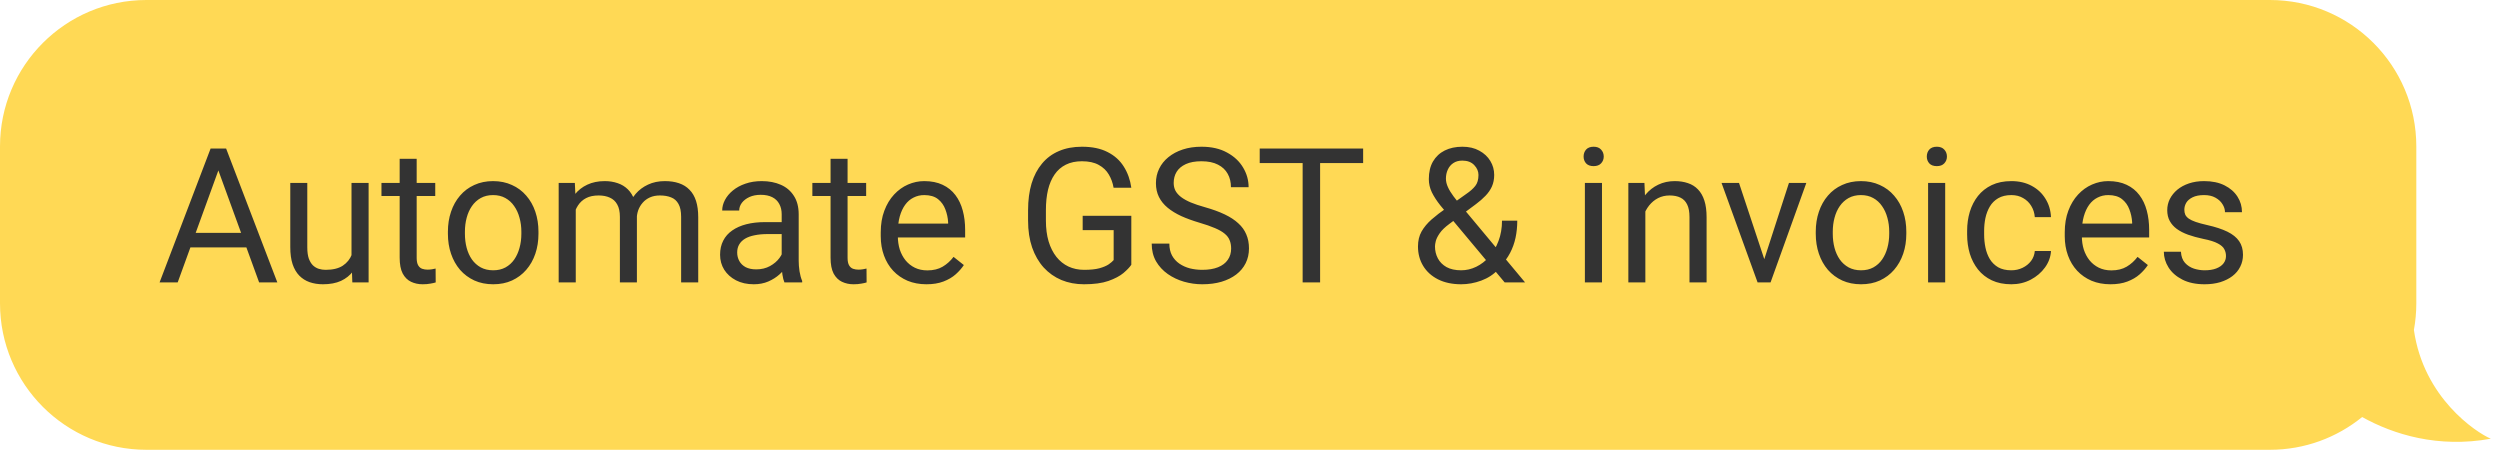 <svg width="239" height="43" viewBox="0 0 239 43" fill="none" xmlns="http://www.w3.org/2000/svg">
<path d="M217 0C224.732 2.2549e-07 231 6.268 231 14V29C231 29.869 230.92 30.718 230.769 31.543C231.691 38.029 236.706 41.336 238.121 41.942C233.087 42.858 228.81 41.537 225.822 39.868C223.414 41.825 220.345 43 217 43H14C6.268 43 1.44967e-07 36.732 0 29V14C0 6.268 6.268 2.2549e-07 14 0H217Z" fill="#FFD955"/>
<path d="M21.223 15.337L16.986 27H15.255L20.133 14.203H21.249L21.223 15.337ZM24.773 27L20.528 15.337L20.502 14.203H21.618L26.514 27H24.773ZM24.554 22.263V23.651H17.364V22.263H24.554ZM33.604 24.803V17.49H35.239V27H33.683L33.604 24.803ZM33.912 22.799L34.589 22.781C34.589 23.414 34.521 24 34.387 24.539C34.258 25.072 34.047 25.535 33.754 25.928C33.461 26.32 33.077 26.628 32.602 26.851C32.128 27.067 31.551 27.176 30.871 27.176C30.408 27.176 29.983 27.108 29.596 26.974C29.216 26.839 28.887 26.631 28.612 26.35C28.337 26.068 28.123 25.702 27.971 25.251C27.824 24.8 27.751 24.258 27.751 23.625V17.49H29.377V23.643C29.377 24.07 29.424 24.425 29.517 24.706C29.617 24.981 29.749 25.201 29.913 25.365C30.083 25.523 30.27 25.635 30.475 25.699C30.686 25.764 30.903 25.796 31.126 25.796C31.817 25.796 32.365 25.664 32.769 25.4C33.174 25.131 33.464 24.77 33.639 24.319C33.821 23.862 33.912 23.355 33.912 22.799ZM41.609 17.49V18.738H36.468V17.49H41.609ZM38.208 15.179H39.834V24.645C39.834 24.967 39.883 25.21 39.983 25.374C40.083 25.538 40.212 25.646 40.37 25.699C40.528 25.752 40.698 25.778 40.88 25.778C41.014 25.778 41.155 25.767 41.301 25.743C41.454 25.714 41.568 25.69 41.644 25.673L41.653 27C41.524 27.041 41.354 27.079 41.143 27.114C40.938 27.155 40.689 27.176 40.396 27.176C39.998 27.176 39.632 27.097 39.297 26.939C38.964 26.78 38.697 26.517 38.498 26.148C38.304 25.773 38.208 25.269 38.208 24.636V15.179ZM42.82 22.351V22.148C42.82 21.463 42.919 20.827 43.119 20.241C43.318 19.649 43.605 19.137 43.98 18.703C44.355 18.264 44.809 17.924 45.342 17.684C45.876 17.438 46.473 17.314 47.135 17.314C47.803 17.314 48.404 17.438 48.937 17.684C49.476 17.924 49.933 18.264 50.308 18.703C50.689 19.137 50.979 19.649 51.178 20.241C51.377 20.827 51.477 21.463 51.477 22.148V22.351C51.477 23.036 51.377 23.672 51.178 24.258C50.979 24.844 50.689 25.356 50.308 25.796C49.933 26.23 49.479 26.569 48.946 26.815C48.419 27.056 47.821 27.176 47.153 27.176C46.485 27.176 45.884 27.056 45.351 26.815C44.818 26.569 44.361 26.23 43.98 25.796C43.605 25.356 43.318 24.844 43.119 24.258C42.919 23.672 42.82 23.036 42.82 22.351ZM44.446 22.148V22.351C44.446 22.825 44.502 23.273 44.613 23.695C44.724 24.111 44.891 24.48 45.114 24.803C45.342 25.125 45.627 25.38 45.966 25.567C46.306 25.749 46.702 25.84 47.153 25.84C47.598 25.84 47.988 25.749 48.322 25.567C48.662 25.38 48.943 25.125 49.166 24.803C49.388 24.48 49.555 24.111 49.666 23.695C49.784 23.273 49.842 22.825 49.842 22.351V22.148C49.842 21.68 49.784 21.237 49.666 20.821C49.555 20.399 49.385 20.027 49.157 19.705C48.934 19.377 48.653 19.119 48.313 18.932C47.979 18.744 47.586 18.65 47.135 18.65C46.69 18.65 46.297 18.744 45.958 18.932C45.624 19.119 45.342 19.377 45.114 19.705C44.891 20.027 44.724 20.399 44.613 20.821C44.502 21.237 44.446 21.68 44.446 22.148ZM55.043 19.38V27H53.409V17.49H54.955L55.043 19.38ZM54.709 21.885L53.953 21.858C53.959 21.208 54.044 20.607 54.208 20.057C54.372 19.5 54.616 19.017 54.938 18.606C55.26 18.196 55.661 17.88 56.142 17.657C56.622 17.429 57.179 17.314 57.812 17.314C58.257 17.314 58.667 17.379 59.042 17.508C59.417 17.631 59.742 17.827 60.018 18.097C60.293 18.366 60.507 18.712 60.66 19.134C60.812 19.556 60.888 20.065 60.888 20.663V27H59.262V20.742C59.262 20.244 59.177 19.846 59.007 19.547C58.843 19.248 58.609 19.031 58.304 18.896C57.999 18.756 57.642 18.686 57.232 18.686C56.751 18.686 56.35 18.77 56.028 18.94C55.705 19.11 55.448 19.345 55.254 19.644C55.061 19.942 54.92 20.285 54.832 20.672C54.75 21.053 54.709 21.457 54.709 21.885ZM60.87 20.988L59.781 21.322C59.786 20.801 59.871 20.3 60.035 19.819C60.205 19.339 60.449 18.911 60.765 18.536C61.087 18.161 61.483 17.865 61.952 17.648C62.42 17.426 62.956 17.314 63.56 17.314C64.07 17.314 64.521 17.382 64.913 17.517C65.312 17.651 65.646 17.859 65.915 18.141C66.191 18.416 66.399 18.77 66.539 19.204C66.68 19.638 66.75 20.153 66.75 20.751V27H65.116V20.733C65.116 20.2 65.031 19.787 64.861 19.494C64.697 19.195 64.462 18.987 64.158 18.87C63.859 18.747 63.501 18.686 63.085 18.686C62.728 18.686 62.411 18.747 62.136 18.87C61.861 18.993 61.629 19.163 61.442 19.38C61.254 19.591 61.111 19.834 61.011 20.109C60.917 20.385 60.87 20.678 60.87 20.988ZM74.729 25.374V20.479C74.729 20.104 74.653 19.778 74.5 19.503C74.354 19.222 74.131 19.005 73.832 18.852C73.533 18.7 73.164 18.624 72.725 18.624C72.315 18.624 71.954 18.694 71.644 18.835C71.339 18.976 71.099 19.16 70.923 19.389C70.753 19.617 70.668 19.863 70.668 20.127H69.042C69.042 19.787 69.13 19.45 69.306 19.116C69.482 18.782 69.734 18.48 70.062 18.211C70.396 17.936 70.794 17.719 71.257 17.561C71.726 17.396 72.247 17.314 72.822 17.314C73.513 17.314 74.122 17.432 74.65 17.666C75.183 17.9 75.599 18.255 75.898 18.73C76.202 19.198 76.355 19.787 76.355 20.496V24.926C76.355 25.242 76.381 25.579 76.434 25.936C76.492 26.294 76.577 26.602 76.689 26.859V27H74.992C74.91 26.812 74.846 26.564 74.799 26.253C74.752 25.936 74.729 25.644 74.729 25.374ZM75.01 21.234L75.028 22.377H73.384C72.921 22.377 72.508 22.415 72.145 22.491C71.781 22.561 71.477 22.67 71.231 22.816C70.985 22.963 70.797 23.148 70.668 23.37C70.539 23.587 70.475 23.842 70.475 24.135C70.475 24.434 70.542 24.706 70.677 24.952C70.812 25.198 71.014 25.395 71.283 25.541C71.559 25.682 71.896 25.752 72.294 25.752C72.792 25.752 73.232 25.646 73.612 25.436C73.993 25.225 74.295 24.967 74.518 24.662C74.746 24.357 74.869 24.061 74.887 23.774L75.581 24.557C75.54 24.803 75.429 25.075 75.247 25.374C75.066 25.673 74.823 25.96 74.518 26.235C74.219 26.505 73.862 26.73 73.445 26.912C73.035 27.088 72.573 27.176 72.057 27.176C71.412 27.176 70.847 27.05 70.361 26.798C69.88 26.546 69.505 26.209 69.236 25.787C68.972 25.359 68.84 24.882 68.84 24.355C68.84 23.845 68.94 23.396 69.139 23.01C69.338 22.617 69.625 22.292 70 22.034C70.375 21.77 70.826 21.571 71.354 21.436C71.881 21.302 72.47 21.234 73.12 21.234H75.01ZM82.804 17.49V18.738H77.662V17.49H82.804ZM79.402 15.179H81.028V24.645C81.028 24.967 81.078 25.21 81.178 25.374C81.277 25.538 81.406 25.646 81.564 25.699C81.723 25.752 81.893 25.778 82.074 25.778C82.209 25.778 82.35 25.767 82.496 25.743C82.648 25.714 82.763 25.69 82.839 25.673L82.848 27C82.719 27.041 82.549 27.079 82.338 27.114C82.133 27.155 81.884 27.176 81.591 27.176C81.192 27.176 80.826 27.097 80.492 26.939C80.158 26.78 79.892 26.517 79.692 26.148C79.499 25.773 79.402 25.269 79.402 24.636V15.179ZM88.567 27.176C87.905 27.176 87.305 27.064 86.766 26.842C86.232 26.613 85.772 26.294 85.386 25.884C85.005 25.474 84.712 24.987 84.507 24.425C84.302 23.862 84.199 23.247 84.199 22.579V22.21C84.199 21.436 84.313 20.748 84.542 20.145C84.77 19.535 85.081 19.02 85.474 18.598C85.866 18.176 86.311 17.856 86.809 17.64C87.308 17.423 87.823 17.314 88.356 17.314C89.036 17.314 89.622 17.432 90.114 17.666C90.612 17.9 91.019 18.229 91.336 18.65C91.652 19.066 91.887 19.559 92.039 20.127C92.191 20.689 92.267 21.305 92.267 21.973V22.702H85.166V21.375H90.641V21.252C90.618 20.83 90.53 20.42 90.378 20.021C90.231 19.623 89.997 19.295 89.675 19.037C89.352 18.779 88.913 18.65 88.356 18.65C87.987 18.65 87.647 18.73 87.337 18.888C87.026 19.04 86.76 19.269 86.537 19.573C86.314 19.878 86.141 20.25 86.018 20.689C85.895 21.129 85.834 21.636 85.834 22.21V22.579C85.834 23.03 85.895 23.455 86.018 23.854C86.147 24.246 86.332 24.592 86.572 24.891C86.818 25.189 87.114 25.424 87.46 25.594C87.811 25.764 88.21 25.849 88.655 25.849C89.229 25.849 89.716 25.731 90.114 25.497C90.513 25.263 90.861 24.949 91.16 24.557L92.144 25.339C91.939 25.649 91.679 25.945 91.362 26.227C91.046 26.508 90.656 26.736 90.193 26.912C89.736 27.088 89.194 27.176 88.567 27.176ZM108.154 20.628V25.312C107.996 25.547 107.744 25.811 107.398 26.104C107.052 26.391 106.575 26.643 105.965 26.859C105.362 27.07 104.583 27.176 103.628 27.176C102.848 27.176 102.13 27.041 101.474 26.771C100.824 26.496 100.258 26.098 99.778 25.576C99.303 25.049 98.934 24.41 98.671 23.66C98.413 22.904 98.284 22.049 98.284 21.094V20.101C98.284 19.145 98.395 18.293 98.618 17.543C98.846 16.793 99.18 16.157 99.62 15.636C100.059 15.108 100.598 14.71 101.237 14.44C101.876 14.165 102.608 14.027 103.434 14.027C104.413 14.027 105.23 14.197 105.886 14.537C106.548 14.871 107.064 15.334 107.433 15.926C107.808 16.518 108.048 17.191 108.154 17.947H106.458C106.381 17.484 106.229 17.062 106.001 16.682C105.778 16.301 105.459 15.996 105.043 15.768C104.627 15.533 104.09 15.416 103.434 15.416C102.842 15.416 102.33 15.524 101.896 15.741C101.462 15.958 101.105 16.269 100.824 16.673C100.543 17.077 100.332 17.566 100.191 18.141C100.056 18.715 99.989 19.362 99.989 20.083V21.094C99.989 21.832 100.074 22.491 100.244 23.071C100.419 23.651 100.669 24.146 100.991 24.557C101.313 24.961 101.697 25.269 102.142 25.48C102.593 25.69 103.091 25.796 103.636 25.796C104.24 25.796 104.729 25.746 105.104 25.646C105.479 25.541 105.772 25.418 105.983 25.277C106.194 25.131 106.355 24.993 106.466 24.864V21.999H103.504V20.628H108.154ZM117.697 23.766C117.697 23.467 117.65 23.203 117.556 22.975C117.468 22.74 117.31 22.529 117.081 22.342C116.859 22.154 116.548 21.976 116.15 21.806C115.757 21.636 115.259 21.463 114.656 21.287C114.023 21.1 113.452 20.892 112.942 20.663C112.432 20.429 111.996 20.162 111.632 19.863C111.269 19.564 110.991 19.222 110.797 18.835C110.604 18.448 110.507 18.006 110.507 17.508C110.507 17.01 110.61 16.55 110.815 16.128C111.02 15.706 111.313 15.34 111.694 15.029C112.08 14.713 112.54 14.467 113.074 14.291C113.607 14.115 114.202 14.027 114.858 14.027C115.819 14.027 116.633 14.212 117.301 14.581C117.975 14.944 118.488 15.422 118.839 16.014C119.191 16.6 119.367 17.227 119.367 17.895H117.679C117.679 17.414 117.577 16.989 117.371 16.62C117.166 16.245 116.856 15.952 116.44 15.741C116.024 15.524 115.496 15.416 114.858 15.416C114.254 15.416 113.756 15.507 113.364 15.688C112.971 15.87 112.678 16.116 112.485 16.427C112.297 16.737 112.204 17.092 112.204 17.49C112.204 17.76 112.259 18.006 112.371 18.229C112.488 18.445 112.666 18.648 112.907 18.835C113.153 19.023 113.463 19.195 113.838 19.354C114.219 19.512 114.673 19.664 115.201 19.811C115.927 20.016 116.554 20.244 117.081 20.496C117.609 20.748 118.042 21.032 118.382 21.349C118.728 21.659 118.983 22.014 119.147 22.412C119.317 22.805 119.402 23.25 119.402 23.748C119.402 24.27 119.296 24.741 119.085 25.163C118.874 25.585 118.573 25.945 118.18 26.244C117.787 26.543 117.316 26.774 116.765 26.939C116.22 27.097 115.611 27.176 114.937 27.176C114.345 27.176 113.762 27.094 113.188 26.93C112.62 26.766 112.101 26.52 111.632 26.191C111.169 25.863 110.797 25.459 110.516 24.979C110.241 24.492 110.103 23.93 110.103 23.291H111.79C111.79 23.73 111.875 24.108 112.045 24.425C112.215 24.735 112.447 24.993 112.74 25.198C113.038 25.403 113.375 25.556 113.75 25.655C114.131 25.749 114.527 25.796 114.937 25.796C115.529 25.796 116.03 25.714 116.44 25.55C116.85 25.386 117.161 25.151 117.371 24.847C117.588 24.542 117.697 24.182 117.697 23.766ZM126.202 14.203V27H124.532V14.203H126.202ZM130.316 14.203V15.592H120.428V14.203H130.316ZM138.266 19.898L140.182 18.536C140.551 18.284 140.835 18.032 141.034 17.78C141.239 17.523 141.342 17.171 141.342 16.726C141.342 16.38 141.207 16.066 140.937 15.785C140.668 15.498 140.287 15.354 139.795 15.354C139.455 15.354 139.168 15.434 138.934 15.592C138.699 15.75 138.523 15.961 138.406 16.225C138.289 16.482 138.23 16.767 138.23 17.077C138.23 17.341 138.295 17.613 138.424 17.895C138.553 18.176 138.731 18.469 138.96 18.773C139.188 19.078 139.449 19.4 139.742 19.74L145.798 27H143.847L138.881 21.059C138.441 20.543 138.049 20.071 137.703 19.644C137.357 19.21 137.085 18.791 136.886 18.387C136.692 17.982 136.596 17.564 136.596 17.13C136.596 16.462 136.727 15.899 136.991 15.442C137.261 14.979 137.636 14.628 138.116 14.388C138.597 14.148 139.159 14.027 139.804 14.027C140.431 14.027 140.97 14.153 141.421 14.405C141.878 14.651 142.229 14.979 142.476 15.39C142.722 15.794 142.845 16.239 142.845 16.726C142.845 17.136 142.771 17.505 142.625 17.833C142.478 18.155 142.273 18.451 142.01 18.721C141.752 18.99 141.45 19.254 141.104 19.512L138.564 21.401C138.143 21.712 137.835 22.008 137.642 22.289C137.448 22.57 137.322 22.819 137.264 23.036C137.211 23.253 137.184 23.426 137.184 23.555C137.184 23.971 137.275 24.352 137.457 24.697C137.639 25.043 137.914 25.321 138.283 25.532C138.658 25.737 139.127 25.84 139.689 25.84C140.182 25.84 140.659 25.729 141.122 25.506C141.591 25.277 142.01 24.955 142.379 24.539C142.748 24.117 143.041 23.616 143.258 23.036C143.48 22.45 143.592 21.803 143.592 21.094H145.051C145.051 21.674 144.995 22.222 144.884 22.737C144.772 23.253 144.6 23.733 144.365 24.179C144.137 24.618 143.844 25.02 143.486 25.383C143.434 25.436 143.393 25.497 143.363 25.567C143.334 25.638 143.293 25.699 143.24 25.752C142.801 26.227 142.259 26.584 141.614 26.824C140.976 27.059 140.334 27.176 139.689 27.176C138.84 27.176 138.104 27.02 137.483 26.71C136.868 26.399 136.393 25.972 136.059 25.427C135.726 24.882 135.559 24.258 135.559 23.555C135.559 23.016 135.673 22.541 135.901 22.131C136.136 21.721 136.455 21.337 136.859 20.98C137.269 20.622 137.738 20.262 138.266 19.898ZM153.15 17.49V27H151.515V17.49H153.15ZM151.392 14.968C151.392 14.704 151.471 14.481 151.629 14.3C151.794 14.118 152.034 14.027 152.35 14.027C152.661 14.027 152.898 14.118 153.062 14.3C153.232 14.481 153.317 14.704 153.317 14.968C153.317 15.22 153.232 15.437 153.062 15.618C152.898 15.794 152.661 15.882 152.35 15.882C152.034 15.882 151.794 15.794 151.629 15.618C151.471 15.437 151.392 15.22 151.392 14.968ZM157.296 19.52V27H155.67V17.49H157.208L157.296 19.52ZM156.91 21.885L156.233 21.858C156.239 21.208 156.335 20.607 156.523 20.057C156.71 19.5 156.974 19.017 157.314 18.606C157.654 18.196 158.058 17.88 158.527 17.657C159.001 17.429 159.526 17.314 160.1 17.314C160.569 17.314 160.991 17.379 161.366 17.508C161.741 17.631 162.06 17.83 162.324 18.105C162.593 18.381 162.798 18.738 162.939 19.178C163.08 19.611 163.15 20.142 163.15 20.769V27H161.515V20.751C161.515 20.253 161.442 19.855 161.295 19.556C161.149 19.251 160.935 19.031 160.654 18.896C160.372 18.756 160.027 18.686 159.617 18.686C159.212 18.686 158.843 18.77 158.509 18.94C158.181 19.11 157.897 19.345 157.657 19.644C157.422 19.942 157.238 20.285 157.103 20.672C156.974 21.053 156.91 21.457 156.91 21.885ZM168.421 25.532L171.023 17.49H172.684L169.265 27H168.175L168.421 25.532ZM166.25 17.49L168.931 25.576L169.116 27H168.026L164.58 17.49H166.25ZM173.587 22.351V22.148C173.587 21.463 173.687 20.827 173.886 20.241C174.085 19.649 174.372 19.137 174.747 18.703C175.122 18.264 175.576 17.924 176.109 17.684C176.643 17.438 177.24 17.314 177.902 17.314C178.57 17.314 179.171 17.438 179.704 17.684C180.243 17.924 180.7 18.264 181.075 18.703C181.456 19.137 181.746 19.649 181.945 20.241C182.145 20.827 182.244 21.463 182.244 22.148V22.351C182.244 23.036 182.145 23.672 181.945 24.258C181.746 24.844 181.456 25.356 181.075 25.796C180.7 26.23 180.246 26.569 179.713 26.815C179.186 27.056 178.588 27.176 177.92 27.176C177.252 27.176 176.651 27.056 176.118 26.815C175.585 26.569 175.128 26.23 174.747 25.796C174.372 25.356 174.085 24.844 173.886 24.258C173.687 23.672 173.587 23.036 173.587 22.351ZM175.213 22.148V22.351C175.213 22.825 175.269 23.273 175.38 23.695C175.491 24.111 175.658 24.48 175.881 24.803C176.109 25.125 176.394 25.38 176.734 25.567C177.073 25.749 177.469 25.84 177.92 25.84C178.365 25.84 178.755 25.749 179.089 25.567C179.429 25.38 179.71 25.125 179.933 24.803C180.155 24.48 180.322 24.111 180.434 23.695C180.551 23.273 180.609 22.825 180.609 22.351V22.148C180.609 21.68 180.551 21.237 180.434 20.821C180.322 20.399 180.152 20.027 179.924 19.705C179.701 19.377 179.42 19.119 179.08 18.932C178.746 18.744 178.354 18.65 177.902 18.65C177.457 18.65 177.065 18.744 176.725 18.932C176.391 19.119 176.109 19.377 175.881 19.705C175.658 20.027 175.491 20.399 175.38 20.821C175.269 21.237 175.213 21.68 175.213 22.148ZM185.96 17.49V27H184.325V17.49H185.96ZM184.202 14.968C184.202 14.704 184.281 14.481 184.439 14.3C184.603 14.118 184.844 14.027 185.16 14.027C185.471 14.027 185.708 14.118 185.872 14.3C186.042 14.481 186.127 14.704 186.127 14.968C186.127 15.22 186.042 15.437 185.872 15.618C185.708 15.794 185.471 15.882 185.16 15.882C184.844 15.882 184.603 15.794 184.439 15.618C184.281 15.437 184.202 15.22 184.202 14.968ZM192.286 25.84C192.673 25.84 193.03 25.761 193.358 25.602C193.686 25.444 193.956 25.227 194.167 24.952C194.378 24.671 194.498 24.352 194.527 23.994H196.074C196.045 24.557 195.854 25.081 195.503 25.567C195.157 26.048 194.703 26.438 194.14 26.736C193.578 27.029 192.96 27.176 192.286 27.176C191.571 27.176 190.947 27.05 190.414 26.798C189.887 26.546 189.447 26.2 189.096 25.761C188.75 25.321 188.489 24.817 188.313 24.249C188.143 23.675 188.058 23.068 188.058 22.43V22.061C188.058 21.422 188.143 20.818 188.313 20.25C188.489 19.676 188.75 19.169 189.096 18.73C189.447 18.29 189.887 17.944 190.414 17.692C190.947 17.44 191.571 17.314 192.286 17.314C193.03 17.314 193.68 17.467 194.237 17.771C194.794 18.07 195.23 18.48 195.547 19.002C195.869 19.518 196.045 20.104 196.074 20.76H194.527C194.498 20.367 194.387 20.013 194.193 19.696C194.006 19.38 193.748 19.128 193.42 18.94C193.097 18.747 192.72 18.65 192.286 18.65C191.788 18.65 191.369 18.75 191.029 18.949C190.695 19.143 190.429 19.406 190.229 19.74C190.036 20.068 189.895 20.435 189.807 20.839C189.725 21.237 189.684 21.645 189.684 22.061V22.43C189.684 22.846 189.725 23.256 189.807 23.66C189.889 24.064 190.027 24.431 190.221 24.759C190.42 25.087 190.686 25.351 191.02 25.55C191.36 25.743 191.782 25.84 192.286 25.84ZM201.758 27.176C201.096 27.176 200.496 27.064 199.957 26.842C199.423 26.613 198.964 26.294 198.577 25.884C198.196 25.474 197.903 24.987 197.698 24.425C197.493 23.862 197.39 23.247 197.39 22.579V22.21C197.39 21.436 197.505 20.748 197.733 20.145C197.962 19.535 198.272 19.02 198.665 18.598C199.057 18.176 199.503 17.856 200.001 17.64C200.499 17.423 201.014 17.314 201.548 17.314C202.227 17.314 202.813 17.432 203.305 17.666C203.803 17.9 204.211 18.229 204.527 18.65C204.843 19.066 205.078 19.559 205.23 20.127C205.382 20.689 205.459 21.305 205.459 21.973V22.702H198.357V21.375H203.833V21.252C203.809 20.83 203.721 20.42 203.569 20.021C203.423 19.623 203.188 19.295 202.866 19.037C202.544 18.779 202.104 18.65 201.548 18.65C201.178 18.65 200.839 18.73 200.528 18.888C200.217 19.04 199.951 19.269 199.728 19.573C199.506 19.878 199.333 20.25 199.21 20.689C199.087 21.129 199.025 21.636 199.025 22.21V22.579C199.025 23.03 199.087 23.455 199.21 23.854C199.339 24.246 199.523 24.592 199.763 24.891C200.009 25.189 200.305 25.424 200.651 25.594C201.003 25.764 201.401 25.849 201.846 25.849C202.421 25.849 202.907 25.731 203.305 25.497C203.704 25.263 204.052 24.949 204.351 24.557L205.336 25.339C205.131 25.649 204.87 25.945 204.553 26.227C204.237 26.508 203.847 26.736 203.384 26.912C202.927 27.088 202.385 27.176 201.758 27.176ZM212.804 24.477C212.804 24.243 212.751 24.026 212.646 23.827C212.546 23.622 212.338 23.438 212.022 23.273C211.711 23.104 211.243 22.957 210.616 22.834C210.088 22.723 209.611 22.591 209.183 22.439C208.761 22.286 208.401 22.102 208.102 21.885C207.809 21.668 207.583 21.413 207.425 21.12C207.267 20.827 207.188 20.484 207.188 20.092C207.188 19.717 207.27 19.362 207.434 19.028C207.604 18.694 207.841 18.398 208.146 18.141C208.457 17.883 208.829 17.681 209.262 17.534C209.696 17.388 210.179 17.314 210.712 17.314C211.474 17.314 212.124 17.449 212.664 17.719C213.203 17.988 213.616 18.349 213.903 18.8C214.19 19.245 214.333 19.74 214.333 20.285H212.708C212.708 20.021 212.628 19.767 212.47 19.52C212.318 19.269 212.092 19.061 211.793 18.896C211.5 18.732 211.14 18.65 210.712 18.65C210.261 18.65 209.895 18.721 209.614 18.861C209.338 18.996 209.136 19.169 209.007 19.38C208.884 19.591 208.823 19.814 208.823 20.048C208.823 20.224 208.852 20.382 208.911 20.523C208.975 20.657 209.086 20.783 209.245 20.9C209.403 21.012 209.625 21.117 209.913 21.217C210.2 21.316 210.566 21.416 211.011 21.516C211.791 21.691 212.432 21.902 212.936 22.148C213.44 22.395 213.815 22.696 214.061 23.054C214.307 23.411 214.43 23.845 214.43 24.355C214.43 24.77 214.342 25.151 214.166 25.497C213.997 25.843 213.748 26.142 213.419 26.394C213.097 26.64 212.71 26.833 212.259 26.974C211.814 27.108 211.313 27.176 210.756 27.176C209.918 27.176 209.209 27.026 208.629 26.727C208.049 26.429 207.61 26.042 207.311 25.567C207.012 25.093 206.863 24.592 206.863 24.064H208.498C208.521 24.51 208.65 24.864 208.884 25.128C209.119 25.386 209.406 25.57 209.746 25.682C210.085 25.787 210.422 25.84 210.756 25.84C211.202 25.84 211.574 25.781 211.873 25.664C212.177 25.547 212.409 25.386 212.567 25.181C212.725 24.976 212.804 24.741 212.804 24.477Z" fill="#333333"/>
</svg>

